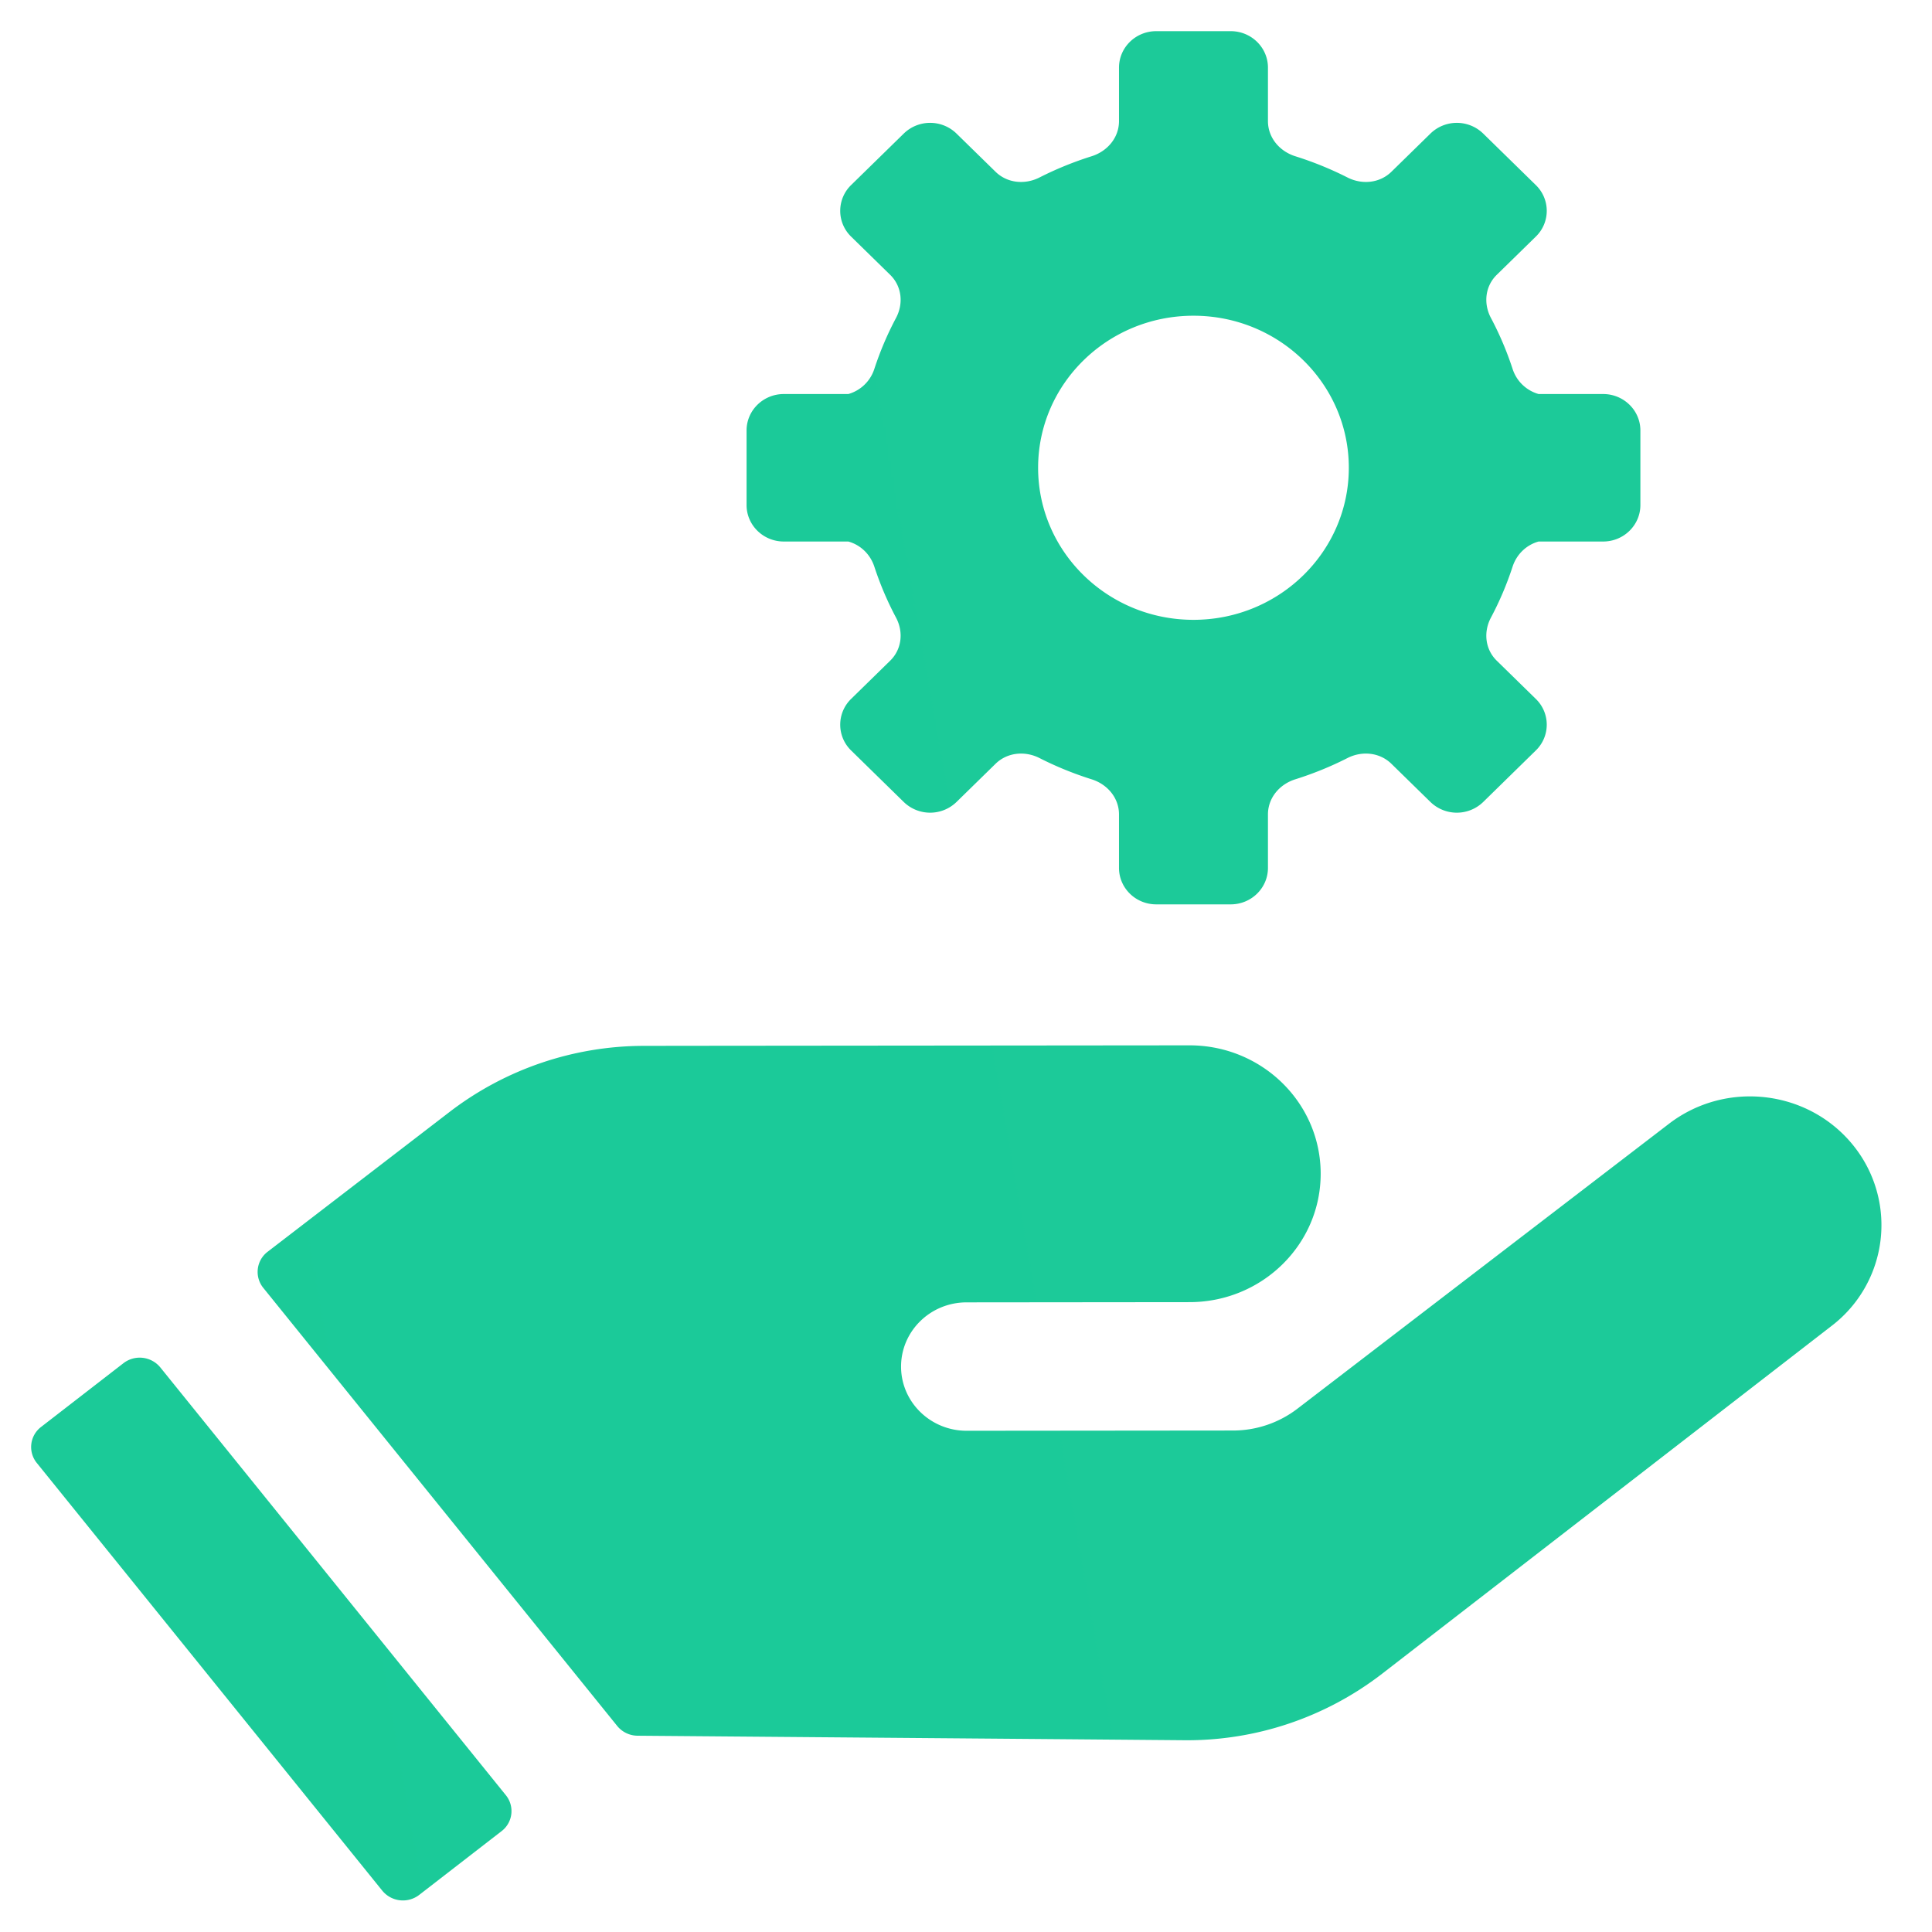 <svg xmlns="http://www.w3.org/2000/svg" width="62" height="62" fill="none"><path fill="url(#a)" fill-rule="evenodd" d="M59.469 36.752c-1.441-1.783-4.082-2.09-5.91-.689l-11.921 9.142a3.4 3.4 0 0 1-2.074.702l-8.541.008c-1.163.001-2.106-.921-2.107-2.058-.001-1.139.94-2.062 2.103-2.063l7.157-.007c2.325-.002 4.209-1.849 4.206-4.125s-1.889-4.119-4.214-4.116l-16.388.015-1.106.002a10.26 10.26 0 0 0-6.237 2.113L8.59 40.169a.813.813 0 0 0-.141 1.16l11.358 14.059a.85.85 0 0 0 .653.313l13.74.113 3.799.032a10.24 10.24 0 0 0 6.352-2.132l14.425-11.163a4.07 4.07 0 0 0 .693-5.799M25.153 17.378h2.071c.392.109.705.409.835.808q.28.853.696 1.635c.244.459.186 1.015-.188 1.381l-1.254 1.227a1.153 1.153 0 0 0 0 1.654l1.691 1.655a1.215 1.215 0 0 0 1.69 0l1.254-1.227c.374-.366.941-.423 1.411-.184q.799.406 1.67.681c.513.16.881.601.881 1.128v1.716c0 .646.534 1.17 1.195 1.17h2.39c.66 0 1.195-.524 1.195-1.17v-1.716c0-.527.367-.968.88-1.128q.87-.274 1.671-.681c.469-.239 1.037-.182 1.411.184l1.254 1.227a1.215 1.215 0 0 0 1.69 0l1.69-1.655a1.15 1.15 0 0 0 0-1.654l-1.254-1.227c-.374-.366-.431-.922-.187-1.381q.416-.782.695-1.635c.13-.399.443-.699.835-.808h2.072c.66 0 1.195-.525 1.195-1.171v-2.392c0-.646-.536-1.17-1.195-1.17h-2.072a1.23 1.23 0 0 1-.835-.808 10.3 10.3 0 0 0-.695-1.635c-.244-.46-.187-1.016.187-1.382l1.254-1.227a1.15 1.15 0 0 0 0-1.654l-1.69-1.654a1.213 1.213 0 0 0-1.69 0l-1.254 1.227c-.374.366-.942.422-1.411.183a11 11 0 0 0-1.671-.68c-.513-.161-.88-.601-.88-1.129V2.17c0-.646-.535-1.17-1.195-1.17h-2.39c-.661 0-1.195.524-1.195 1.17v1.716c0 .528-.368.968-.881 1.129a11 11 0 0 0-1.67.68c-.47.239-1.037.183-1.411-.183l-1.254-1.227a1.213 1.213 0 0 0-1.69 0l-1.691 1.654a1.153 1.153 0 0 0 0 1.654l1.254 1.227c.374.366.432.922.188 1.382q-.416.782-.696 1.635a1.23 1.23 0 0 1-.835.808h-2.071c-.66 0-1.195.524-1.195 1.17v2.392c0 .646.535 1.171 1.195 1.171M38.3 10.132c2.753 0 4.985 2.184 4.985 4.879s-2.232 4.88-4.985 4.88-4.986-2.185-4.986-4.88 2.233-4.879 4.986-4.879M5.145 43.882a.855.855 0 0 0-1.183-.136L1.32 45.791a.81.81 0 0 0-.138 1.158l11.087 13.726a.856.856 0 0 0 1.183.135l2.642-2.045a.81.81 0 0 0 .138-1.157z" clip-rule="evenodd"/><defs><linearGradient id="a" x1="1" x2="5852.15" y1="1042.68" y2="21.44" gradientUnits="userSpaceOnUse"><stop stop-color="#18CB96"/><stop offset="1" stop-color="#7EB8E8"/></linearGradient></defs></svg>